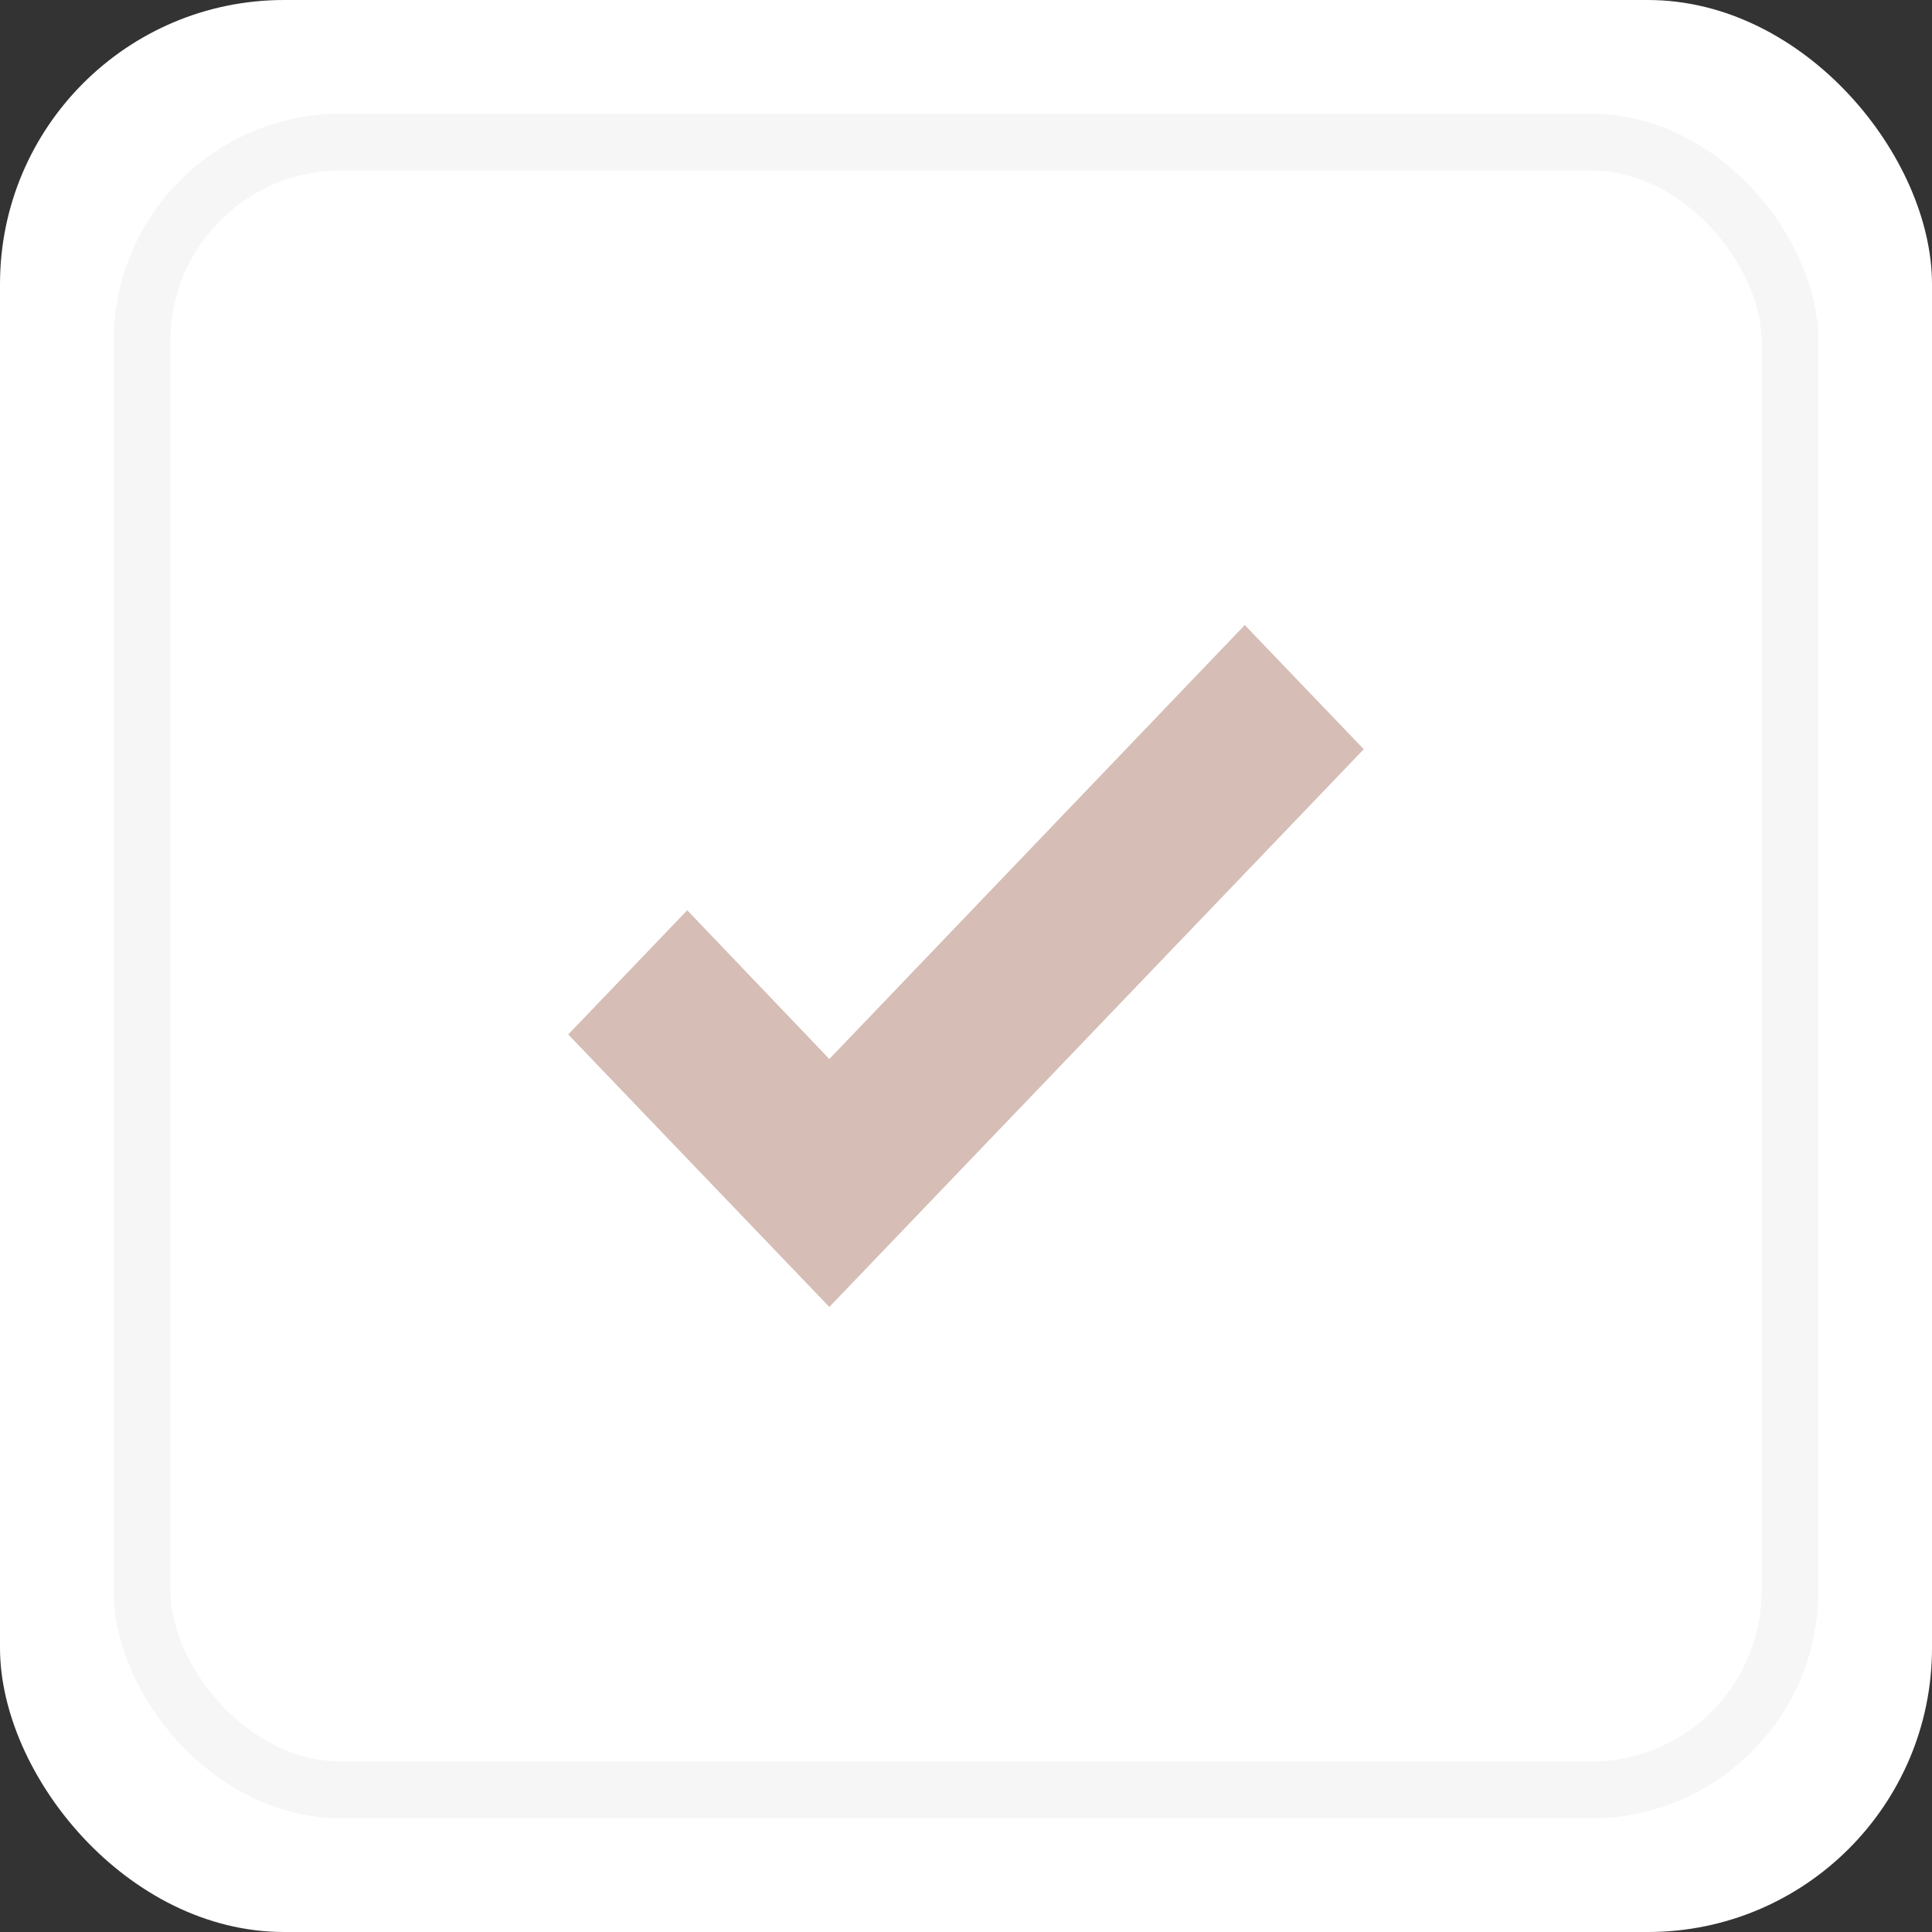 <?xml version="1.0" encoding="UTF-8"?> <svg xmlns="http://www.w3.org/2000/svg" width="34" height="34" viewBox="0 0 34 34" fill="none"><rect x="0" y="0" width="34" height="34" fill="#333333" stroke="none"/><rect width="34" height="34" rx="5" fill="white"></rect><path d="M14.595 23L10 18.205L12.094 16.019L14.595 18.637L21.906 11L24 13.185L14.595 23Z" fill="#D6BDB5"></path><rect x="2.5" y="2.5" width="29" height="29" rx="3.5" stroke="#F6F6F6"></rect></svg> 